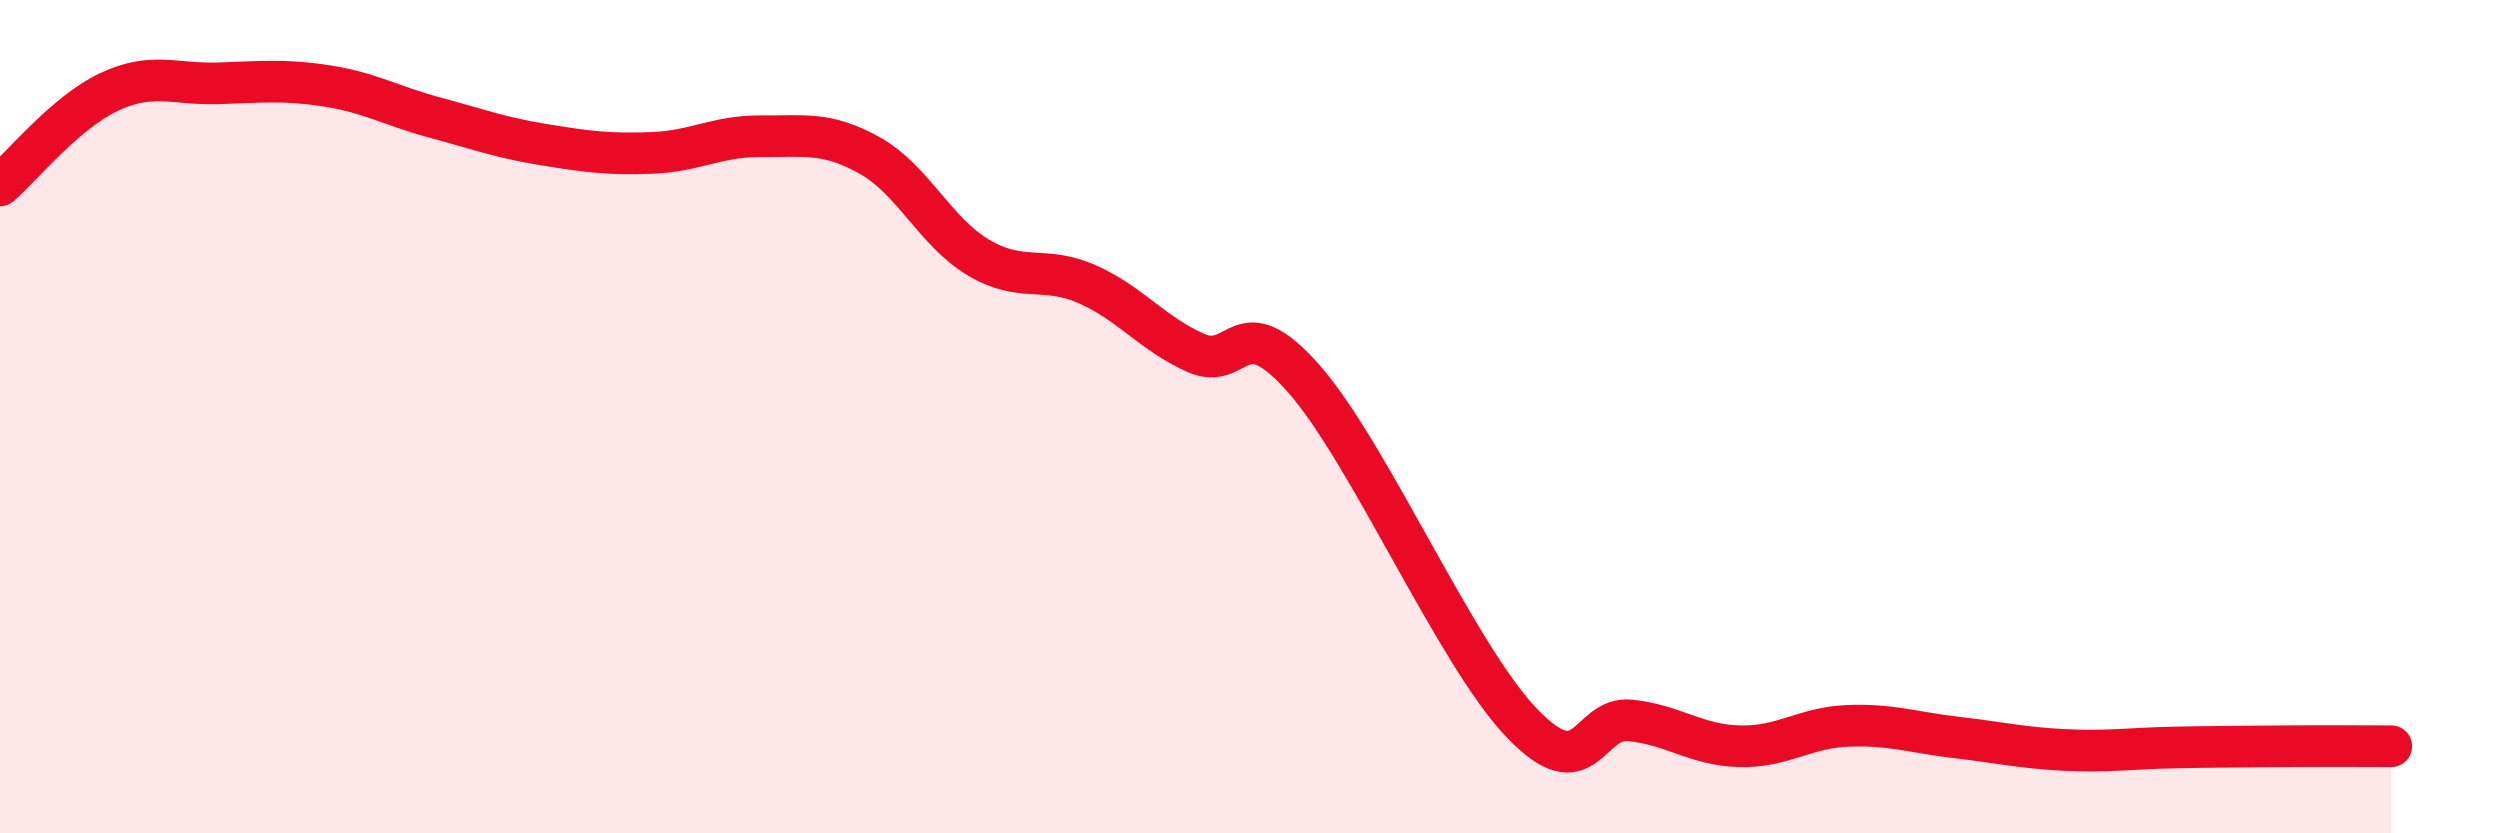 
    <svg width="60" height="20" viewBox="0 0 60 20" xmlns="http://www.w3.org/2000/svg">
      <path
        d="M 0,4.45 C 0.52,4 1.57,2.7 2.61,2.21 C 3.65,1.72 4.18,2.03 5.22,2 C 6.26,1.97 6.79,1.9 7.83,2.06 C 8.87,2.22 9.39,2.54 10.43,2.82 C 11.47,3.1 12,3.3 13.04,3.47 C 14.08,3.64 14.61,3.71 15.65,3.67 C 16.69,3.63 17.22,3.26 18.26,3.27 C 19.3,3.28 19.83,3.15 20.87,3.73 C 21.91,4.31 22.44,5.56 23.48,6.18 C 24.52,6.8 25.05,6.36 26.09,6.82 C 27.13,7.28 27.66,8.01 28.7,8.47 C 29.74,8.93 29.74,7.32 31.3,9.1 C 32.86,10.88 34.95,15.71 36.52,17.35 C 38.09,18.99 38.09,17.18 39.13,17.29 C 40.17,17.4 40.7,17.88 41.74,17.91 C 42.78,17.94 43.31,17.46 44.35,17.42 C 45.39,17.38 45.92,17.58 46.96,17.7 C 48,17.82 48.53,17.95 49.57,18 C 50.61,18.05 51.13,17.96 52.17,17.94 C 53.21,17.92 53.74,17.92 54.78,17.91 C 55.82,17.9 56.87,17.91 57.39,17.91L57.39 20L0 20Z"
        fill="#EB0A25"
        opacity="0.1"
        stroke-linecap="round"
        stroke-linejoin="round"
      />
      <path
        d="M 0,4.45 C 0.52,4 1.57,2.7 2.61,2.21 C 3.65,1.72 4.18,2.03 5.22,2 C 6.26,1.97 6.79,1.9 7.83,2.06 C 8.87,2.22 9.39,2.54 10.43,2.82 C 11.47,3.1 12,3.3 13.04,3.47 C 14.08,3.64 14.61,3.71 15.65,3.67 C 16.69,3.63 17.22,3.26 18.26,3.27 C 19.3,3.28 19.83,3.15 20.87,3.73 C 21.91,4.31 22.44,5.56 23.48,6.18 C 24.52,6.8 25.05,6.36 26.09,6.82 C 27.13,7.28 27.66,8.01 28.7,8.47 C 29.74,8.93 29.74,7.32 31.3,9.1 C 32.86,10.88 34.95,15.71 36.52,17.35 C 38.09,18.99 38.09,17.18 39.13,17.29 C 40.17,17.4 40.7,17.88 41.74,17.91 C 42.78,17.94 43.31,17.46 44.35,17.42 C 45.39,17.38 45.92,17.58 46.96,17.7 C 48,17.82 48.53,17.95 49.57,18 C 50.61,18.05 51.13,17.96 52.17,17.94 C 53.21,17.92 53.74,17.92 54.78,17.91 C 55.82,17.9 56.87,17.91 57.39,17.91"
        stroke="#EB0A25"
        stroke-width="1"
        fill="none"
        stroke-linecap="round"
        stroke-linejoin="round"
      />
    </svg>
  